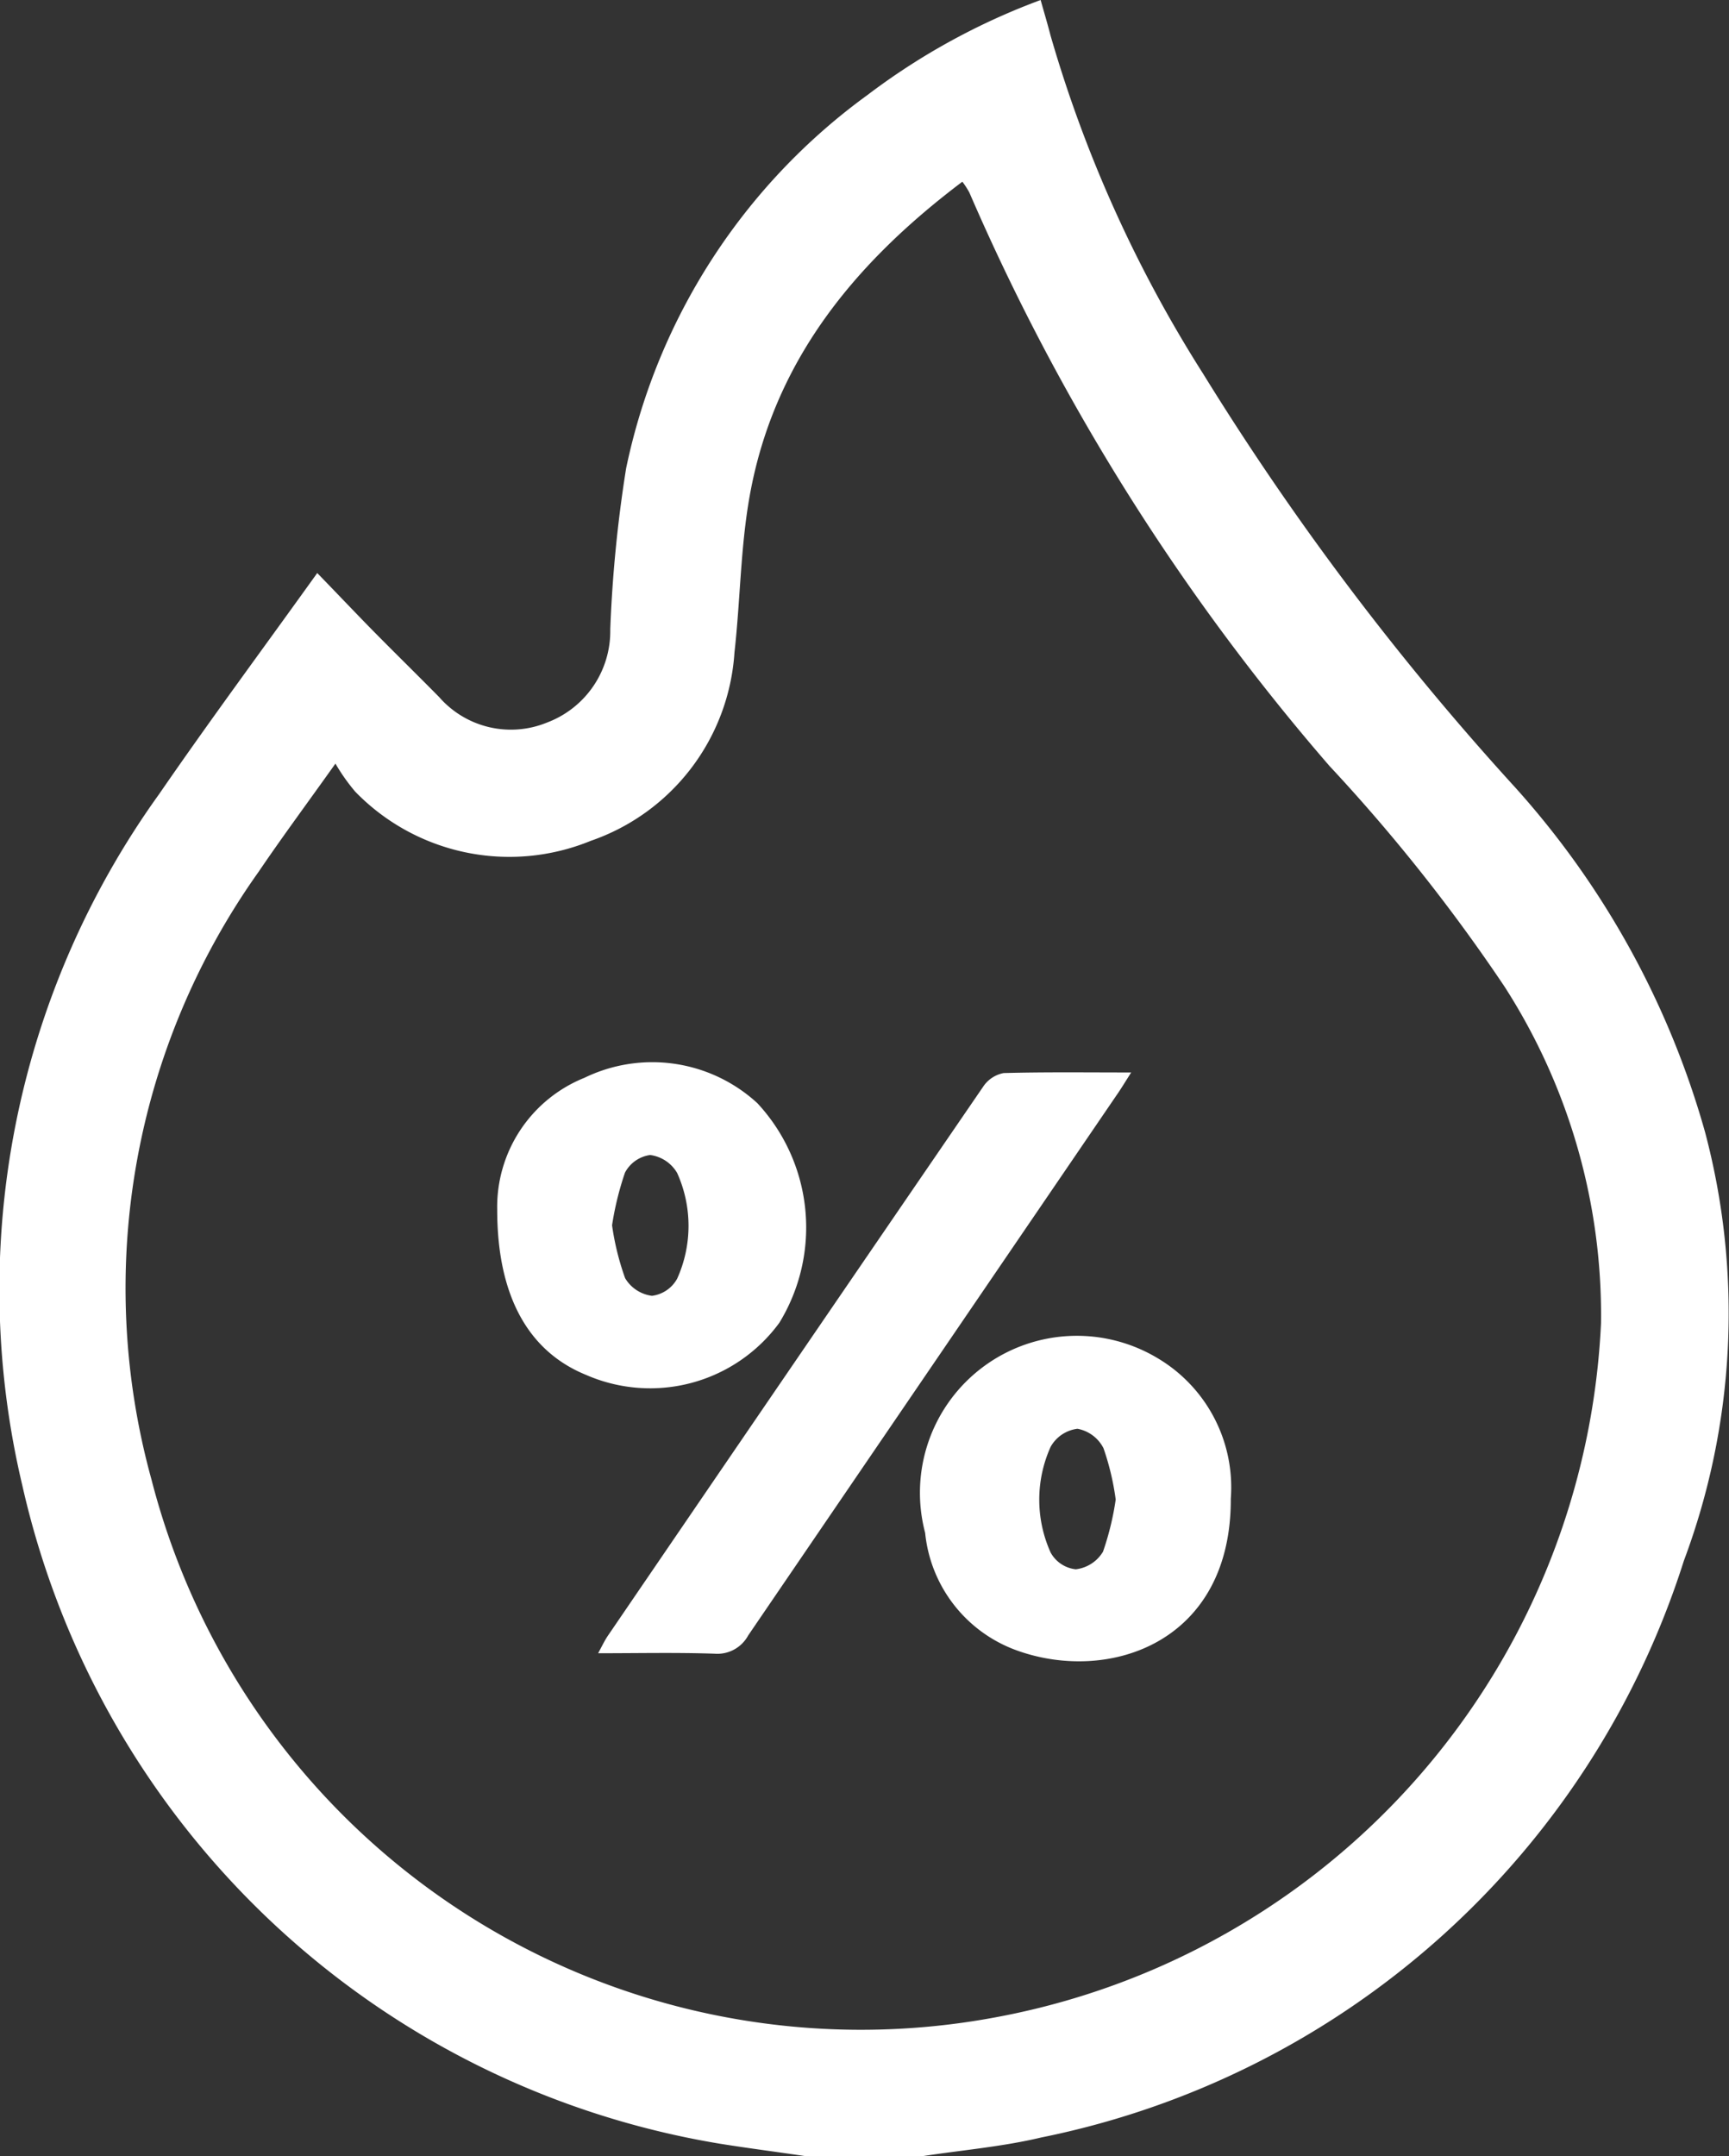 <svg xmlns="http://www.w3.org/2000/svg" width="41.215" height="51.389"><rect width="100%" height="100%" fill="#333333" stroke="none"/><g data-name="Слой 1" fill="#fff"><path data-name="Контур 3888" d="M19.191 51.389c-.671-.1-1.351-.186-2.024-.294A20.472 20.472 0 01.531 35.4a20.22 20.22 0 013.265-16.477c1.2-1.744 2.467-3.453 3.766-5.265.486.5.93.97 1.382 1.429.506.512 1.02 1.016 1.525 1.528a2.271 2.271 0 002.572.606A2.327 2.327 0 0014.547 15a32.058 32.058 0 01.378-3.837 14.7 14.7 0 015.755-8.9A16.032 16.032 0 0124.806 0c.08.286.164.566.237.849a31.1 31.1 0 003.637 8.06 66.129 66.129 0 007.423 9.842 20.621 20.621 0 014.541 8.231 16.829 16.829 0 01-.505 10.218 20.286 20.286 0 01-15.321 13.746c-.92.219-1.878.3-2.817.443zM7.996 18.2c-.69.97-1.277 1.761-1.83 2.577a17.119 17.119 0 00-2.554 14.491 17.462 17.462 0 0020.1 12.817A17.66 17.66 0 0038.164 31.54a14.468 14.468 0 00-2.3-8.025 41.97 41.97 0 00-4.174-5.26 52.946 52.946 0 01-8.582-13.664 1.926 1.926 0 00-.168-.26c-2.566 1.935-4.492 4.27-5.068 7.482-.221 1.228-.224 2.493-.364 3.736a5.1 5.1 0 01-3.426 4.492 5.119 5.119 0 01-5.613-1.171 4.592 4.592 0 01-.473-.67z"/><path data-name="Контур 3889" d="M26.965 25.562c-.152.237-.244.392-.346.537l-8.783 12.879a.836.836 0 01-.8.437c-.9-.031-1.8-.011-2.778-.011.1-.186.161-.314.239-.427q4.463-6.543 8.938-13.075a.757.757 0 01.488-.326c.974-.027 1.96-.014 3.042-.014z"/><path data-name="Контур 3890" d="M29.339 35.72c.013 3.425-2.891 4.406-5.086 3.622a3.33 3.33 0 01-2.2-2.808 3.741 3.741 0 015.553-4.156 3.578 3.578 0 011.733 3.342zm-2.743.024a6.225 6.225 0 00-.292-1.228.874.874 0 00-.62-.462.851.851 0 00-.64.431 3.064 3.064 0 000 2.518.778.778 0 00.6.4.875.875 0 00.649-.42 6.72 6.72 0 00.302-1.239z"/><path data-name="Контур 3891" d="M11.852 28.831a3.317 3.317 0 012.079-3.142 3.7 3.7 0 014.124.606 4.353 4.353 0 01.523 5.232 3.816 3.816 0 01-4.612 1.241c-1.345-.549-2.114-1.841-2.114-3.937zm2.738.373a6.362 6.362 0 00.311 1.26.873.873 0 00.641.421.8.8 0 00.6-.409 3.064 3.064 0 000-2.518.876.876 0 00-.644-.429.8.8 0 00-.6.42 7.255 7.255 0 00-.308 1.255z"/></g></svg>